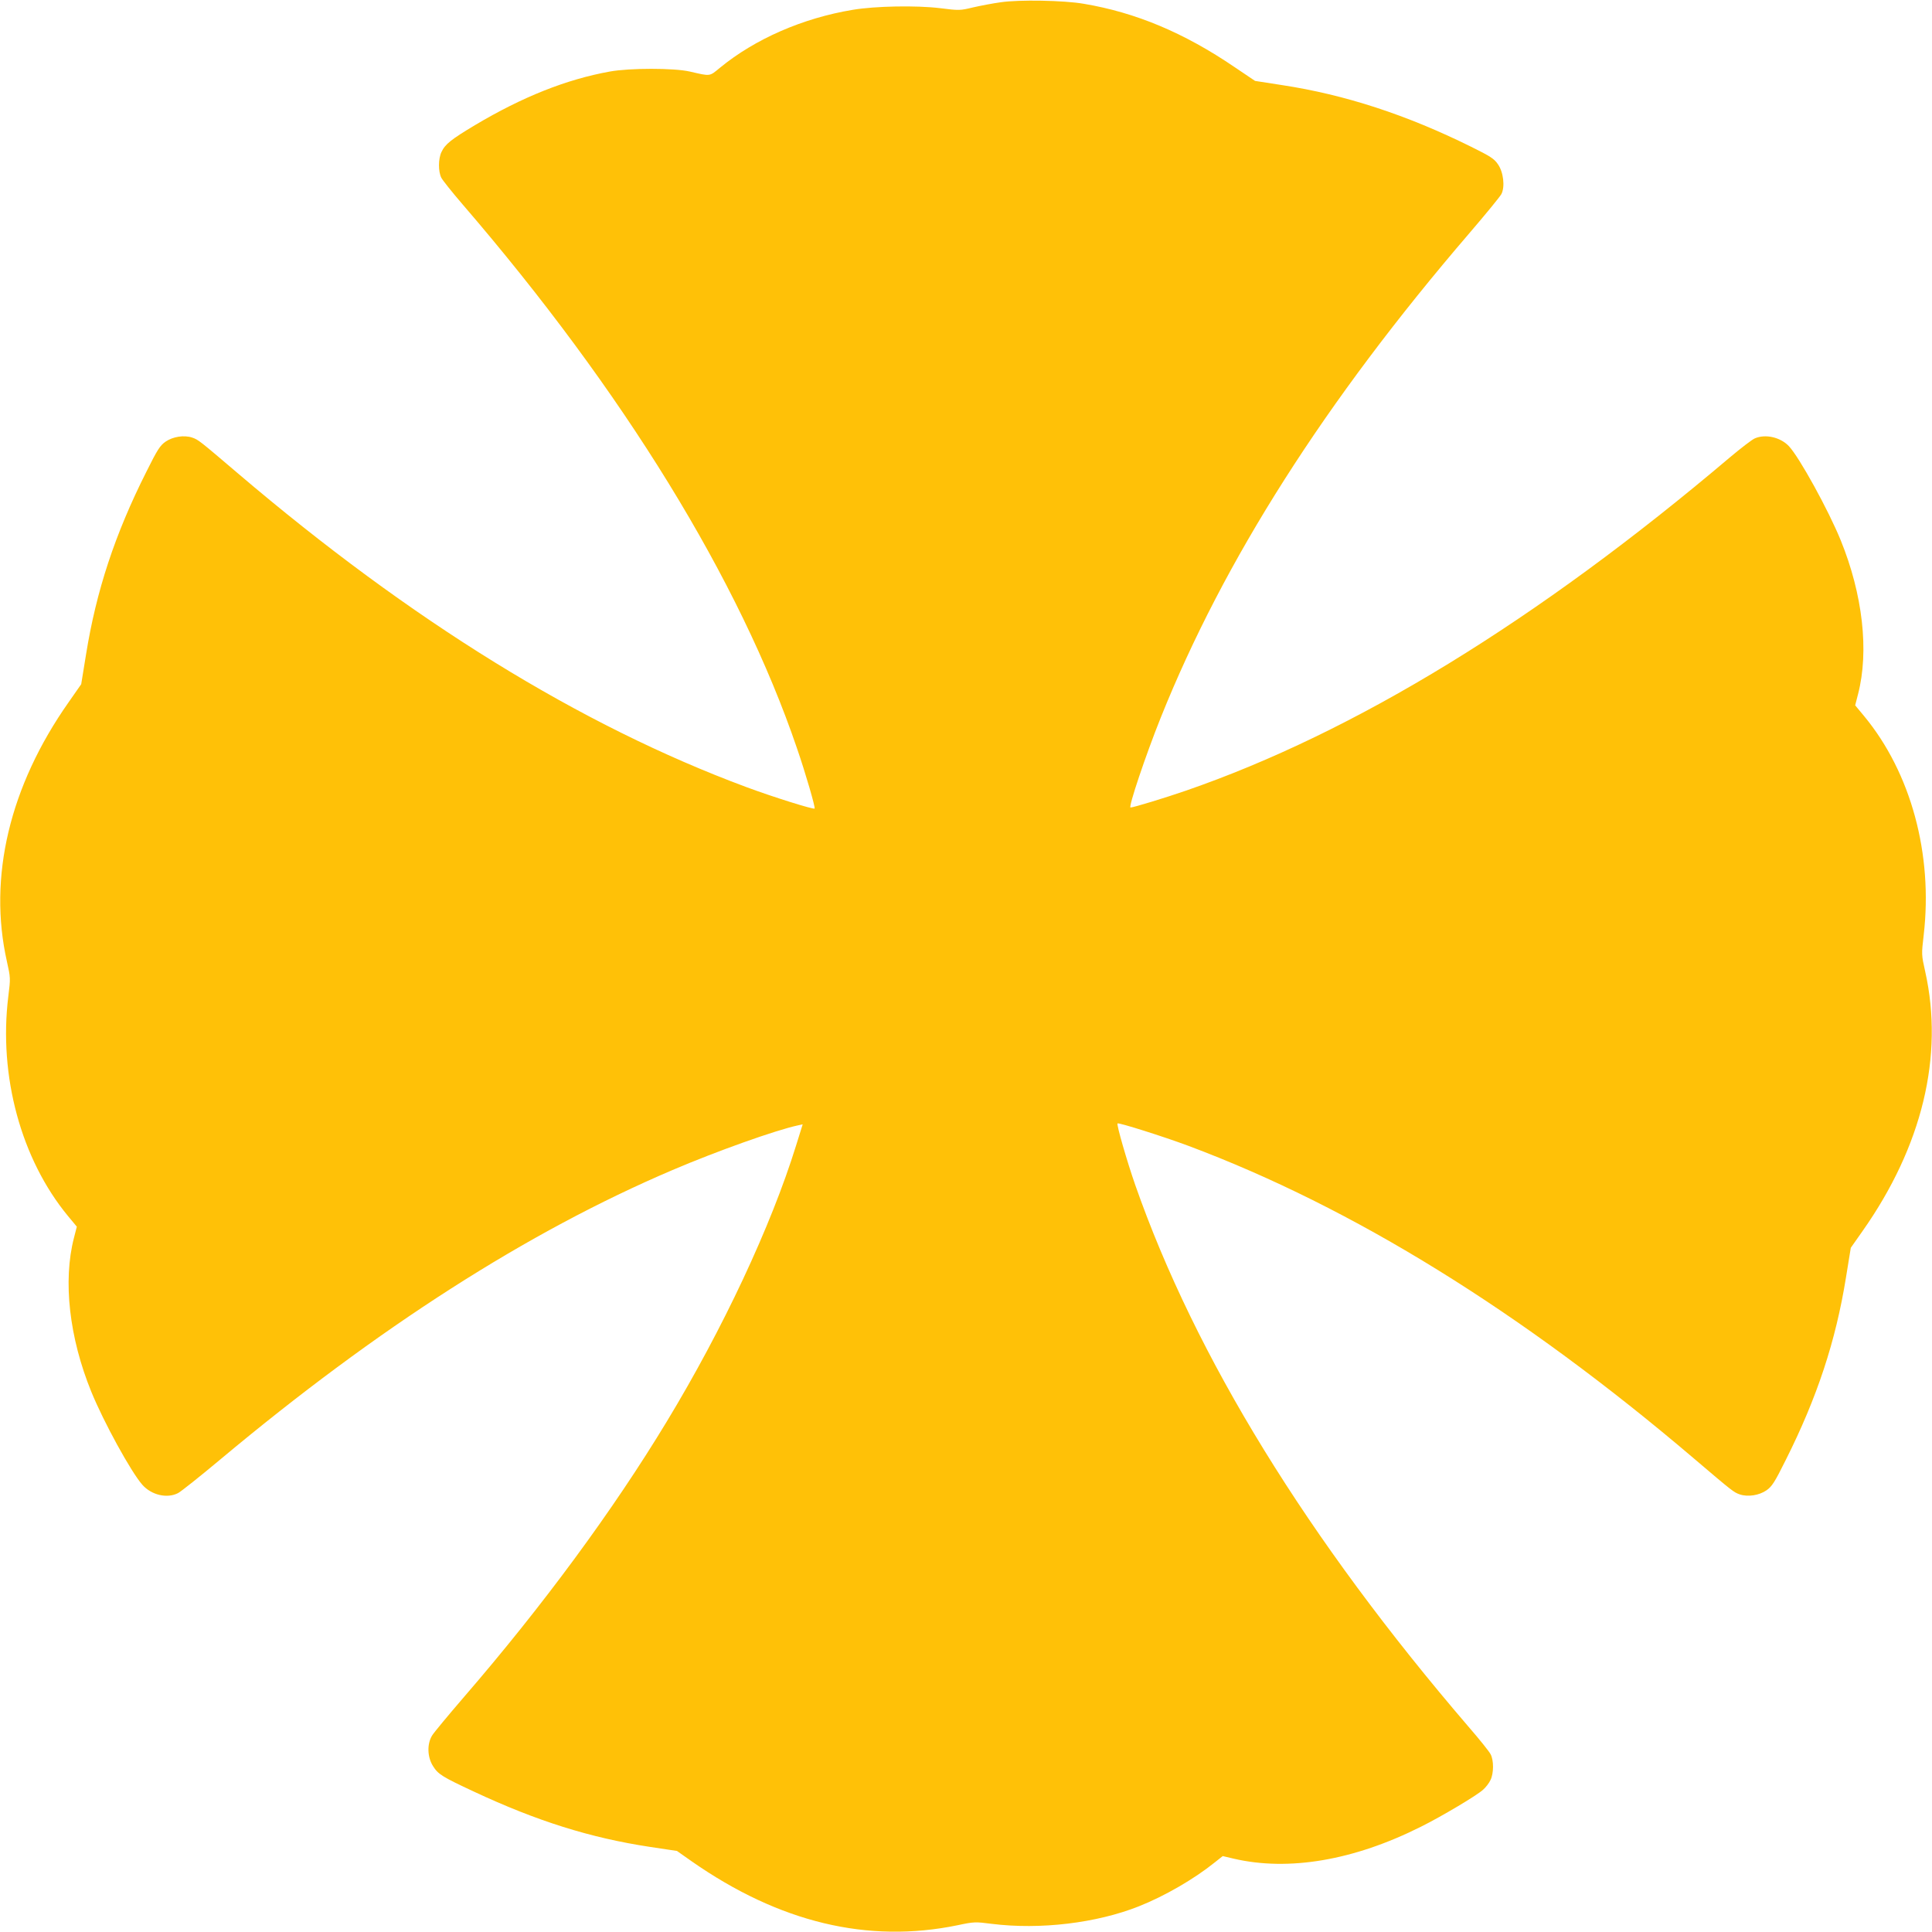 <?xml version="1.0" standalone="no"?>
<!DOCTYPE svg PUBLIC "-//W3C//DTD SVG 20010904//EN"
 "http://www.w3.org/TR/2001/REC-SVG-20010904/DTD/svg10.dtd">
<svg version="1.0" xmlns="http://www.w3.org/2000/svg"
 width="1280pt" height="1280pt" viewBox="0 0 1280 1280"
 preserveAspectRatio="xMidYMid meet">
<g transform="translate(0,1280) scale(0.1,-0.1)"
fill="#ffc107" stroke="none">
<path d="M6630 12785 c-52 -7 -135 -23 -183 -34 -87 -21 -92 -21 -220 -5 -157
19 -428 14 -577 -11 -332 -55 -647 -193 -879 -383 -73 -60 -61 -58 -201 -26
-104 24 -398 24 -530 0 -288 -52 -579 -168 -893 -355 -157 -94 -198 -126 -222
-178 -22 -45 -22 -130 -1 -171 9 -17 71 -95 139 -174 1066 -1237 1838 -2492
2217 -3605 57 -165 123 -393 117 -400 -8 -7 -277 77 -454 143 -1096 407 -2220
1101 -3367 2078 -256 218 -262 223 -303 237 -54 18 -128 6 -176 -27 -36 -25
-54 -52 -127 -199 -209 -415 -332 -789 -400 -1211 l-32 -197 -83 -119 c-392
-557 -535 -1161 -409 -1719 24 -108 24 -110 9 -231 -65 -527 85 -1078 395
-1454 l59 -71 -19 -74 c-74 -286 -31 -662 115 -1020 82 -201 263 -531 338
-616 60 -68 164 -93 237 -55 19 10 145 110 280 223 1045 874 2036 1508 2995
1917 295 126 686 265 831 296 l32 7 -44 -141 c-166 -535 -485 -1215 -857
-1829 -355 -587 -821 -1220 -1343 -1824 -104 -121 -199 -235 -211 -255 -35
-56 -32 -144 6 -203 33 -54 63 -72 271 -169 417 -195 770 -306 1165 -366 l180
-27 98 -69 c580 -405 1167 -546 1762 -423 108 23 117 23 226 9 321 -40 694 5
974 116 171 68 365 180 503 291 l53 42 72 -17 c364 -85 796 -12 1240 211 137
68 367 205 411 244 19 16 42 46 51 66 22 45 22 130 1 170 -8 17 -73 98 -145
181 -1068 1244 -1811 2452 -2210 3592 -54 155 -125 400 -117 407 7 7 302 -86
471 -149 1089 -408 2206 -1099 3349 -2072 257 -219 263 -223 303 -237 54 -18
128 -6 176 27 36 25 54 52 127 199 209 416 332 789 400 1211 l32 197 78 111
c395 561 540 1160 415 1719 -25 112 -25 113 -10 242 62 535 -84 1075 -395
1451 l-59 71 19 74 c74 286 31 661 -115 1020 -82 201 -273 548 -343 623 -56
59 -154 82 -225 52 -18 -7 -93 -65 -167 -127 -1273 -1079 -2483 -1821 -3605
-2208 -133 -46 -346 -111 -365 -111 -16 0 101 348 200 595 418 1043 1089 2097
2044 3209 109 127 204 243 213 260 25 48 14 146 -23 198 -25 37 -51 53 -178
116 -428 212 -837 345 -1251 408 l-180 28 -135 91 c-335 228 -655 362 -1000
420 -132 23 -430 28 -550 10z"/>
</g>
</svg>

